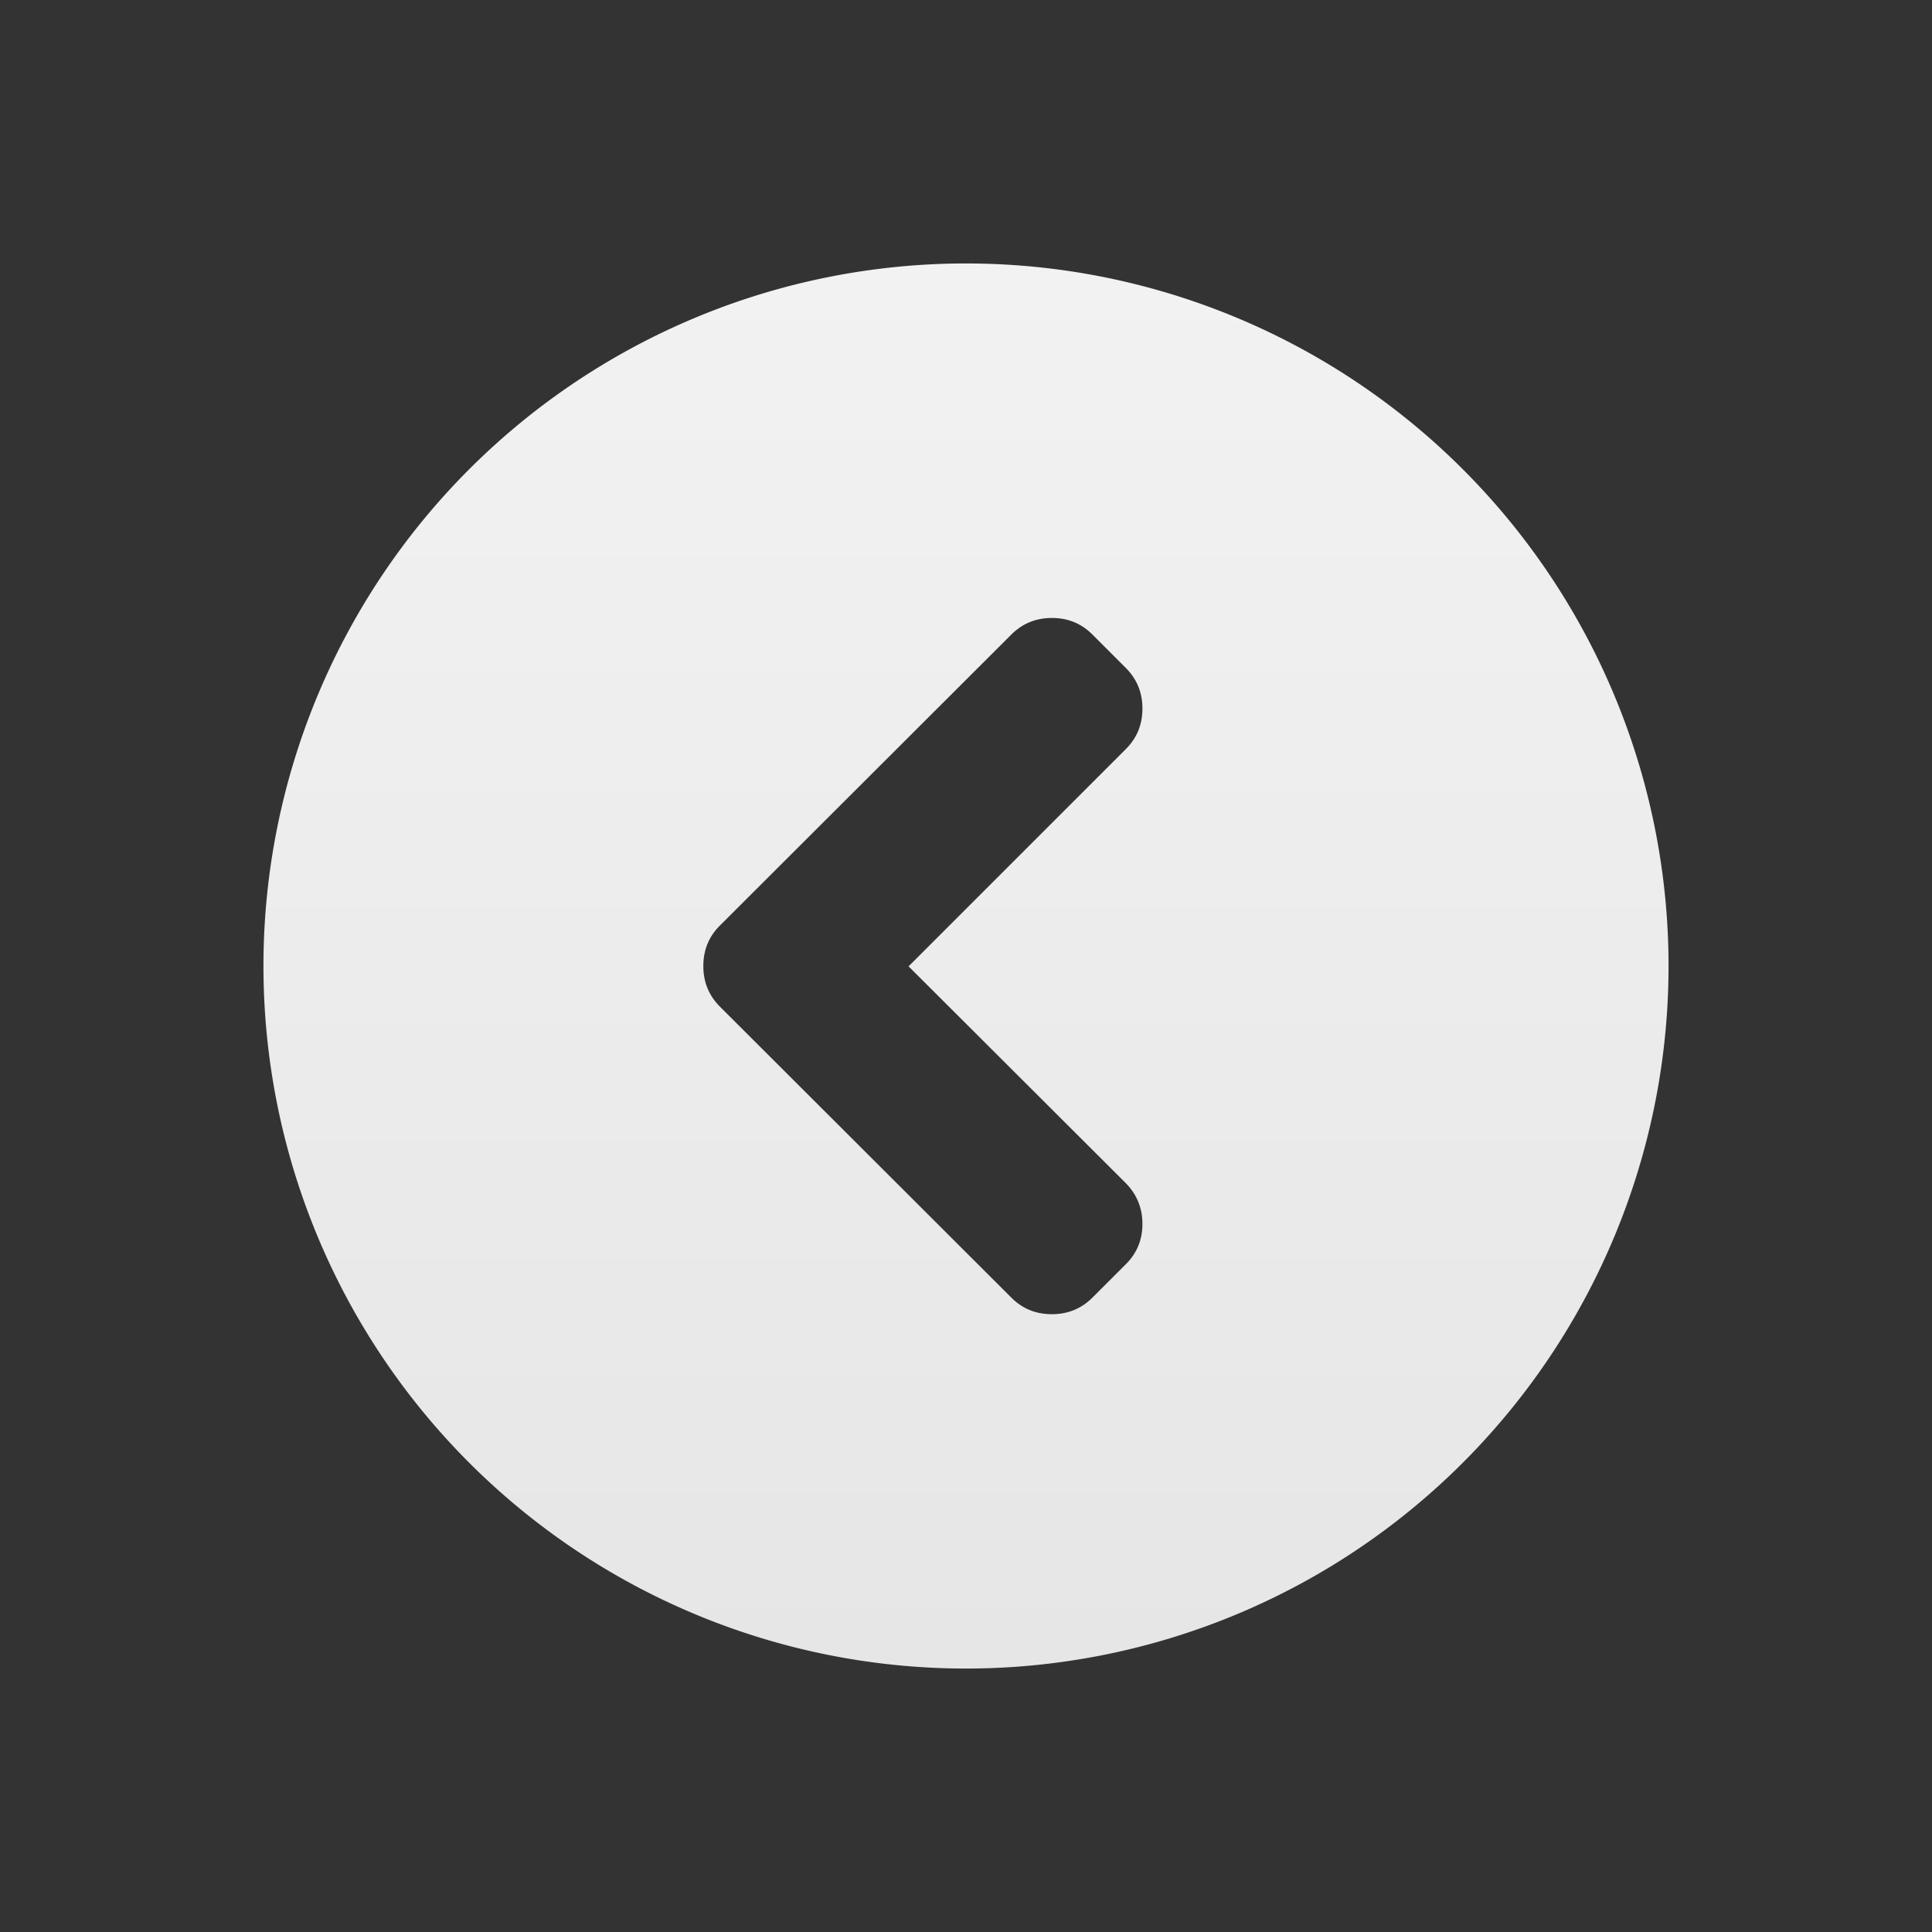 <svg height="22" viewBox="0 0 22 22" width="22" xmlns="http://www.w3.org/2000/svg" xmlns:xlink="http://www.w3.org/1999/xlink">
  <rect x="0" y="0" width="22" height="22" fill="#333333" stroke="none"/>
  <linearGradient id="a" gradientUnits="userSpaceOnUse" x1="399.571" x2="399.571" y1="545.798" y2="517.798">
    <stop offset="0" stop-color="#3889e9" />
    <stop offset="1" stop-color="#5ea5fb" />
  </linearGradient>
  <linearGradient id="b" gradientUnits="userSpaceOnUse" x1="11" x2="11" y1="19" y2="3">
    <stop offset="0" stop-color="#e6e6e6" />
    <stop offset="1" stop-color="#f2f2f2" />
  </linearGradient>
  <path d="m10.346 11.004 2.475-2.475c.126-.126.188-.279.188-.461 0-.182-.063-.335-.188-.461l-.382-.382c-.126-.126-.279-.188-.461-.188-.182 0-.335.063-.461.188l-3.32 3.315c-.126.126-.188.279-.188.461 0 .182.063.335.188.461l3.32 3.315c.126.126.279.188.461.188.182 0 .335-.063.461-.188l.382-.382c.126-.126.188-.278.188-.458 0-.18-.063-.334-.188-.463zm8.654-.004a8 8 0 0 1 -8 8 8 8 0 0 1 -8-8 8 8 0 0 1 8-8 8 8 0 0 1 8 8z" fill="url(#b)" stroke-width=".062" />
  <g stroke-width="1.3" transform="matrix(.571 0 0 .57 -204.351 -287.954)">
    <circle cx="400.571" cy="531.798" fill="none" r="14" />
    <circle cx="400.571" cy="531.798" fill="url(#a)" r="0" />
  </g>
</svg>
